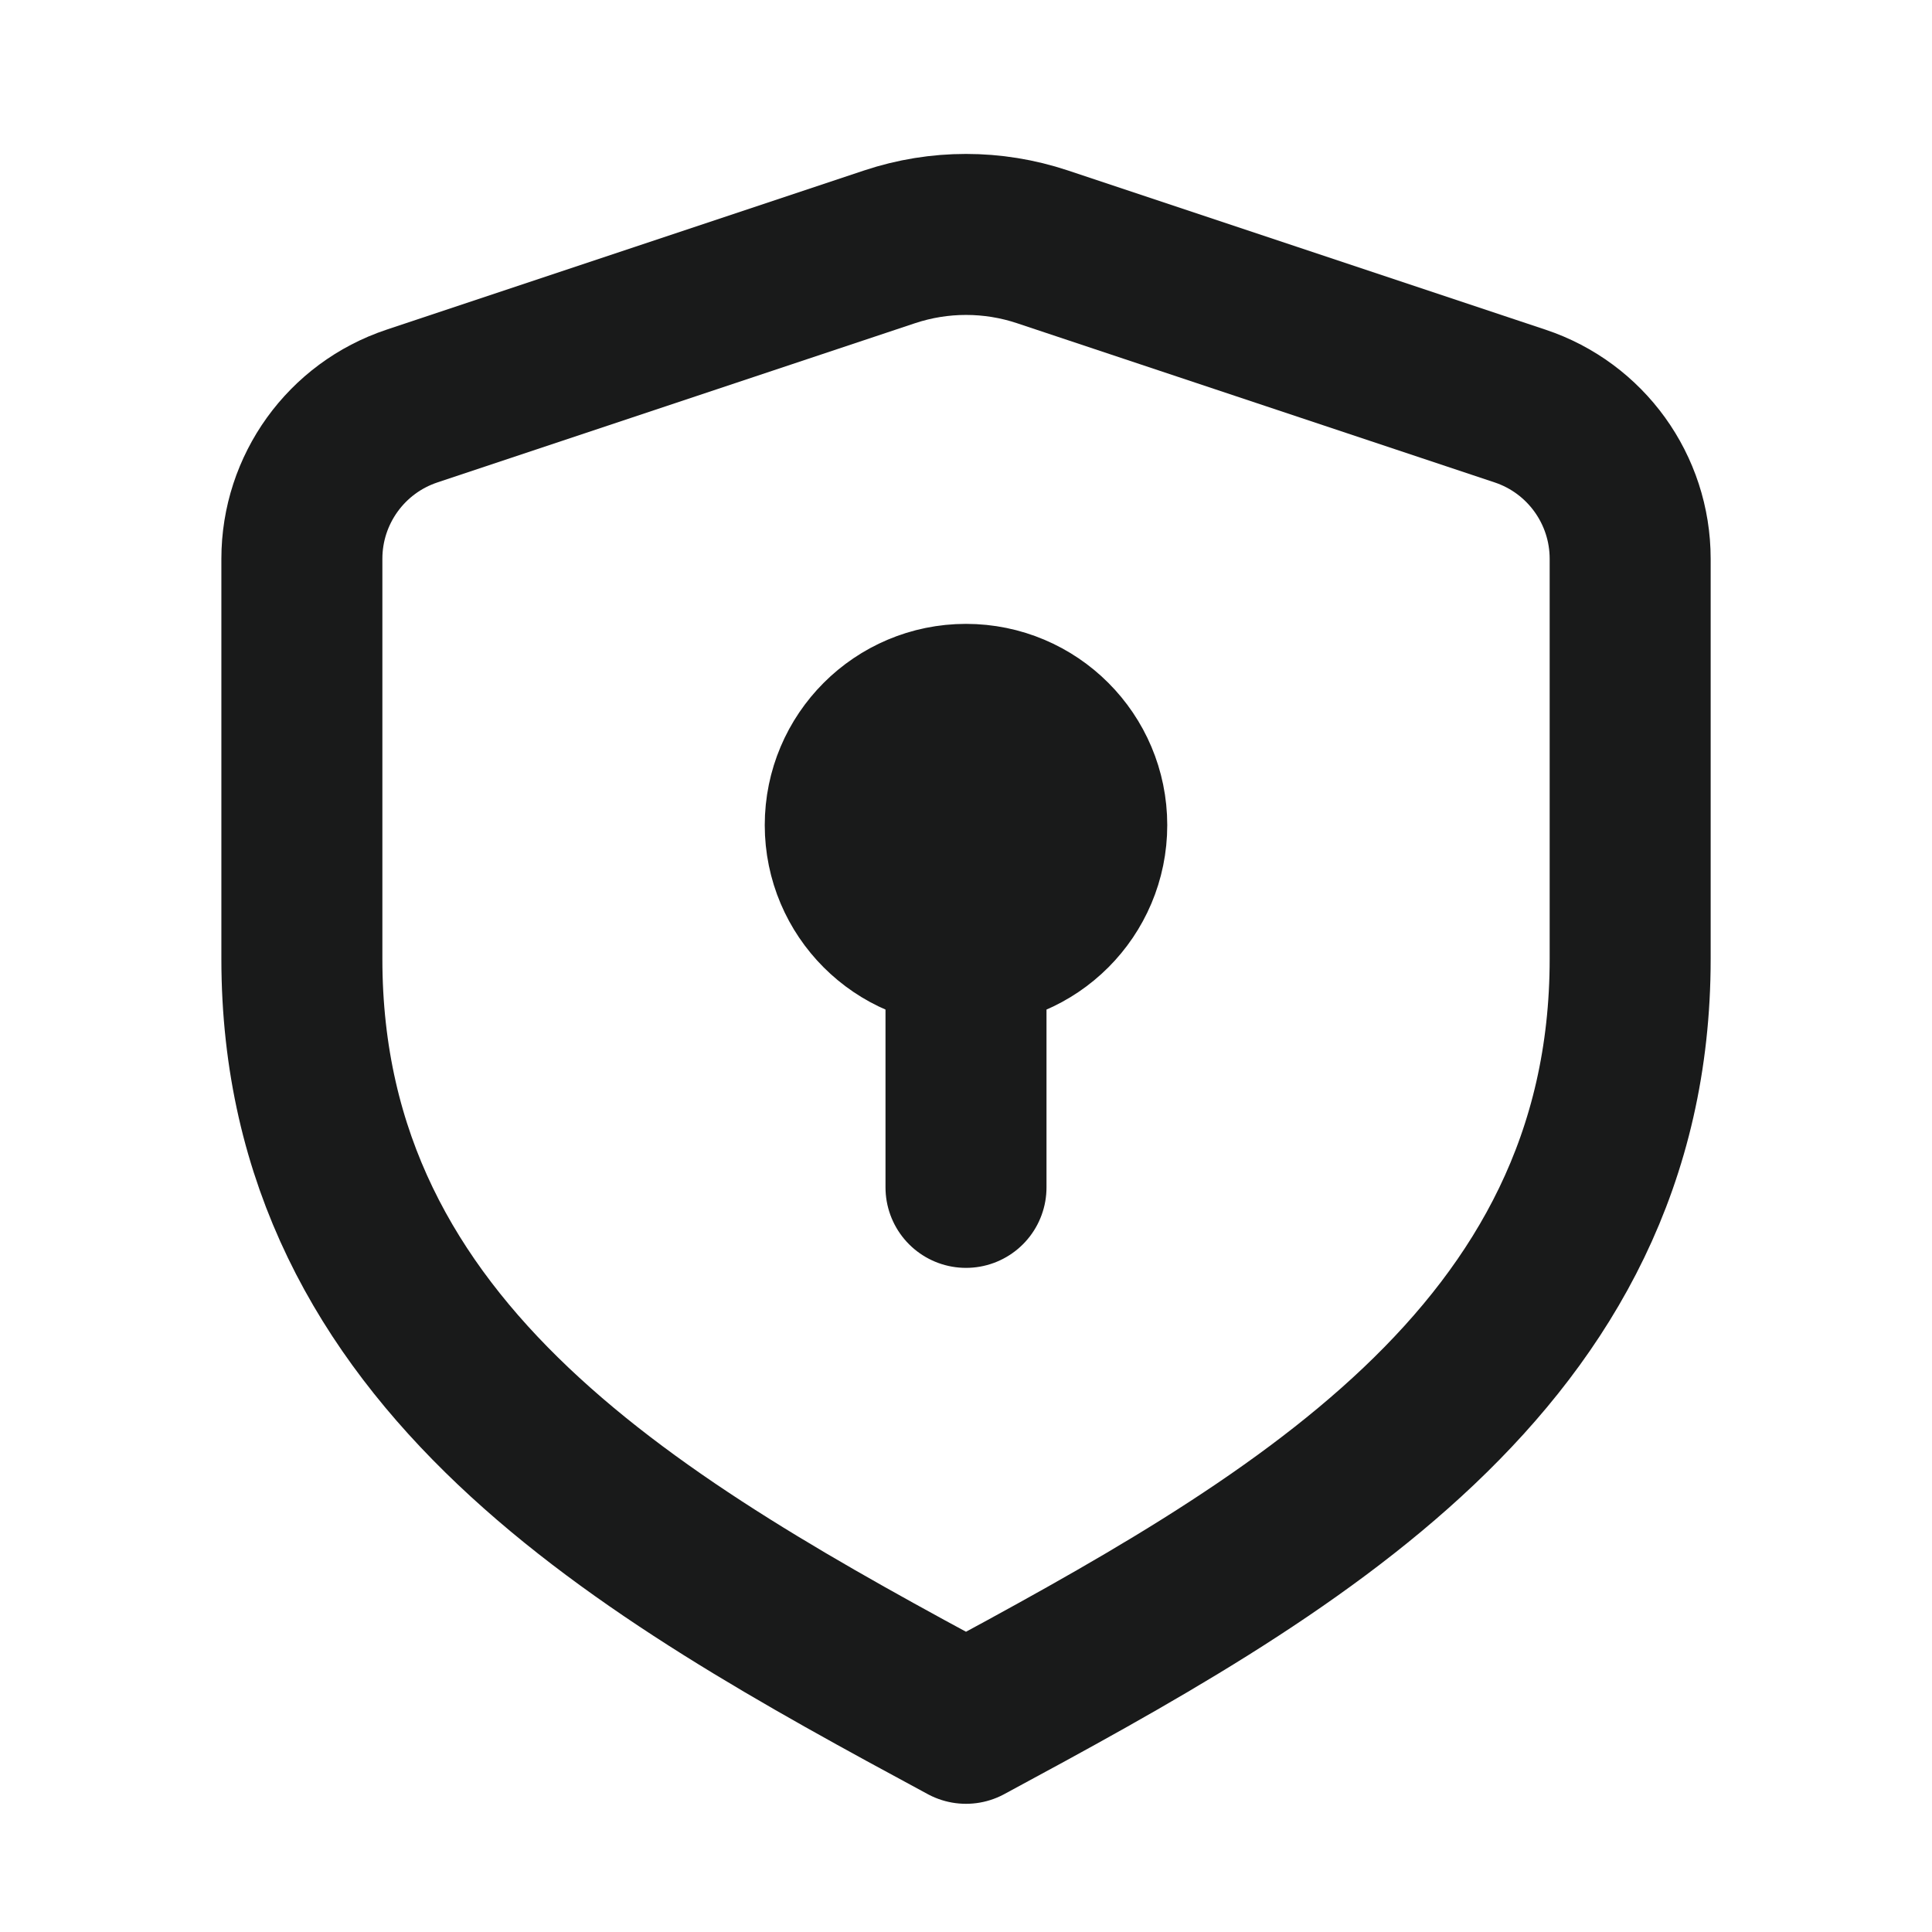 <svg width="48" height="48" viewBox="0 0 48 48" fill="none" xmlns="http://www.w3.org/2000/svg">
<g id="Frame">
<path id="Vector" d="M24 17.5C22.344 17.5 21 18.843 21 20.5C21 22.156 22.344 23.5 24 23.5C25.657 23.5 27 22.156 27 20.5C27 18.843 25.657 17.5 24 17.5ZM24 17.5V29.5M40.501 23.824V13.883C40.501 12.161 39.399 10.632 37.766 10.088L25.898 6.132C24.666 5.722 23.335 5.722 22.103 6.132L10.236 10.088C8.602 10.632 7.5 12.161 7.5 13.883V23.824C7.5 33.769 16 38.5 24 42.815C32.001 38.5 40.501 33.769 40.501 23.824Z" stroke="#191A1A" stroke-width="4" stroke-linecap="round" stroke-linejoin="round"/>
</g>
</svg>
